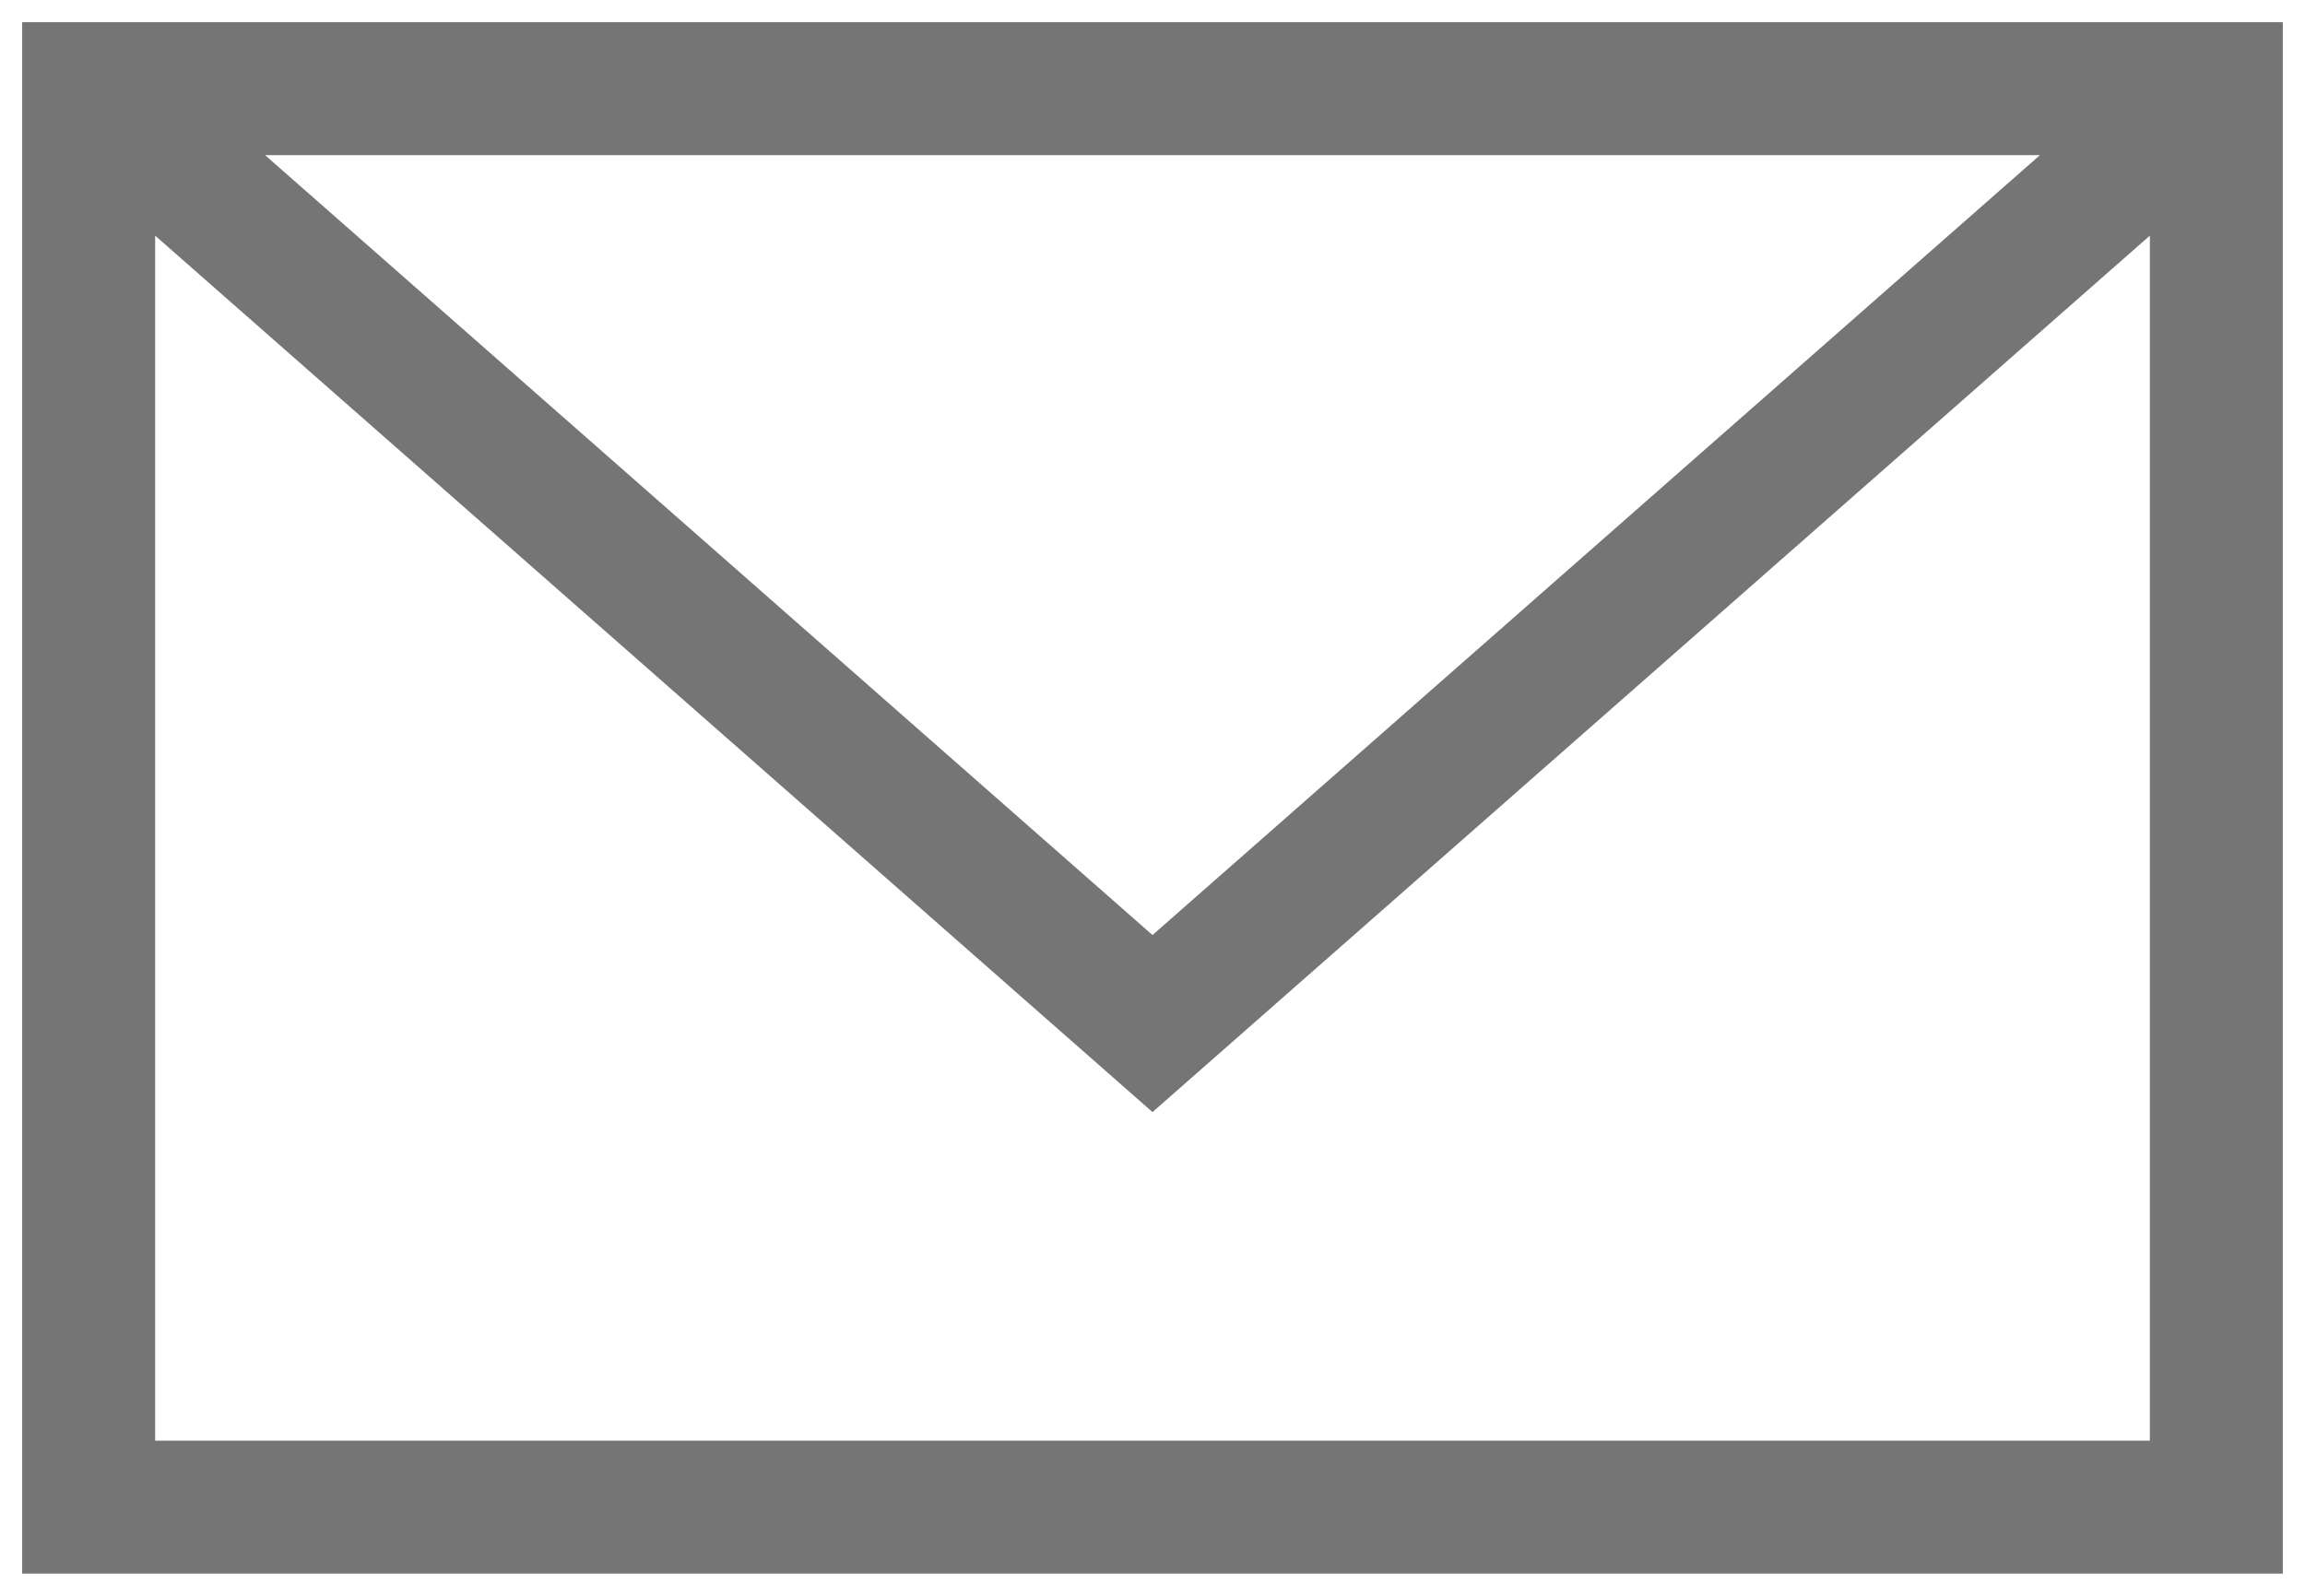 <svg width="26" height="18" viewBox="0 0 26 18" fill="none" xmlns="http://www.w3.org/2000/svg">
    <path fill-rule="evenodd" clip-rule="evenodd" d="M0.25 0.25H25.75V17.75H0.25V0.25ZM1.75 2.658V16.25H24.25V2.658L13 12.544L1.75 2.658ZM23.01 1.75H2.99L13 10.547L23.01 1.75Z" fill="#757575"/>
</svg>
